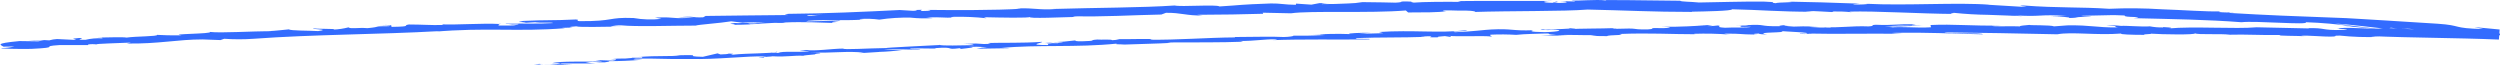 <svg width="657" height="18" viewBox="0 0 657 18" fill="none" xmlns="http://www.w3.org/2000/svg">
<path d="M99.924 6.596C104.51 6.425 102.088 6.878 103.075 7.059C108.559 6.969 105.598 6.697 107.449 6.436C110.881 6.436 113.516 6.657 116.073 6.567C116.253 6.496 116.746 6.456 116.163 6.405C119.796 6.576 126.907 6.063 131.135 6.295C131.322 6.278 131.507 6.241 131.684 6.184C131 6.396 130.91 6.587 131.056 6.717C133.108 6.657 134.88 6.828 135.643 6.556C134.987 6.6 134.327 6.566 133.68 6.456H135.845C137.774 6.043 132.895 6.456 132.884 6.174C137.09 6.174 142.002 6.284 145.221 6.073C145.882 5.711 137.684 6.204 141.968 5.761L136.989 6.053C140.779 5.389 133.961 6.194 137.437 5.5C143.998 5.188 144.783 5.439 151.333 5.117C152.813 5.258 150.85 5.419 152.331 5.56C161.65 5.61 159.62 4.483 166.484 4.734C168.904 5.155 171.383 5.23 173.83 4.956L172.147 4.614C178.506 4.393 175.792 5.067 182.443 4.614C181.254 4.493 177.441 4.614 178.405 4.554C182.701 4.121 181.456 4.684 184.775 4.554L185.448 4.191C192.177 4.06 199.669 4.06 207.16 3.95C206.745 3.859 205.456 3.778 207.16 3.637C216.614 3.577 227.347 3.094 236.442 2.631L239.93 2.842C240.749 2.842 241.433 2.671 240.558 2.631C244.102 2.43 240.749 2.812 242.453 2.893C244.472 2.893 245.123 2.651 243.833 2.601C250.113 2.671 261.709 2.732 268.304 2.299L267.014 2.228C272.162 2.007 272.835 2.722 277.601 2.359H276.681C287.84 2.017 300.232 2.027 308.7 1.443C310.326 1.856 319.746 1.111 320.475 1.695C326.845 1.312 325.017 1.232 333.989 0.91C336.389 0.86 337.567 1.242 340.539 1.262L340.606 0.95L344.632 1.222L346.774 0.819H349.555C348.434 0.819 347.2 0.99 347.369 1.081C349.544 1.081 352.191 1.031 354.299 0.91C355.56 0.884 356.817 0.766 358.056 0.557C361.488 0.557 364.909 0.678 368.34 0.739C367.244 0.598 366.139 0.524 365.032 0.517C370.516 0.799 366.019 0.185 371.054 0.437C370.382 0.517 371.413 0.618 371.537 0.688C374.038 0.477 379.746 0.447 383.963 0.497L383.155 0.286C390.77 0.185 399.226 0.286 407.828 0.236C404.755 0.356 405.462 0.729 407.974 0.749L408.972 0.407C410.598 0.608 406.359 0.548 409.678 0.779C412.875 0.719 411.832 0.397 409.992 0.296L413.873 0.386C414.108 0.286 413.189 0.246 412.953 0.115C414.546 0.296 419.682 -0.217 421.925 0.115L422.138 0.014C430.695 0.014 434.575 0.165 441.54 0.195C441.674 0.477 444.4 0.427 446.474 0.658C451.6 0.588 457.286 0.377 463.454 0.417C467.783 0.578 464.71 0.668 466.661 0.84C466.986 0.568 473.143 0.648 469.947 0.427C477.349 0.578 479.412 0.618 488.766 0.96C487.745 1.051 486.601 1.081 487.196 1.172C488.9 1.242 491.065 1.121 490.818 0.99H490.381C500.878 1.534 514.65 0.568 523.005 1.252H522.545L531.214 1.775C535.206 1.846 528.825 1.514 531.786 1.443C541.128 2.138 546.578 1.796 554.272 2.309C558.891 2.102 563.52 2.145 568.133 2.44C573.741 2.631 579.494 3.074 583.531 3.003L583.06 3.154C584.408 3.295 585.768 3.311 587.12 3.204C586.896 3.335 584.877 3.265 586.144 3.416C594.948 3.95 604.088 4.312 613.195 4.634L616.638 4.765L620.069 4.966L626.933 5.379L640.581 6.234C647.187 6.677 644.237 7.442 652.593 7.633L650.271 7.12C652.514 7.351 654.69 7.563 656.91 7.754L656.708 10.401C645.494 9.928 633.965 9.958 623.064 9.485C623.746 9.617 624.441 9.688 625.139 9.697C621.721 9.823 618.297 9.709 614.899 9.355C612.858 9.355 614.428 9.526 613.172 9.606C610.402 9.707 606.23 9.203 604.761 9.425C604.503 9.425 605.535 9.515 606.04 9.535C604.234 9.394 597.64 9.455 599.311 9.204C594.41 9.284 589.935 8.992 586.032 9.123C583.487 8.791 577.632 9.193 576.825 8.751C577.173 9.193 568.234 9.062 565.139 8.841C566.171 8.982 562.436 8.962 563.659 9.163C560.115 9.163 556.874 9.042 557.49 8.811C550.975 9.324 544.403 8.307 540.668 9.012C530.171 8.78 520.481 8.599 510.994 8.509C511.33 8.952 521.435 8.509 521.031 9.022C512.059 8.821 506.889 8.479 498.007 8.63C495.696 8.7 499.308 8.821 500.093 8.892C491.121 8.751 482.766 9.002 474.792 8.811C475.356 8.888 475.926 8.925 476.497 8.922C474.927 8.922 472.841 9.022 473.02 8.811L474.545 8.861C477.057 8.529 468.299 8.288 468.018 8.137C470.699 8.7 460.168 8.358 464.396 9.063C463.353 9.063 462.063 8.952 462.299 8.811C460.762 8.871 460.28 8.952 461.839 9.093C456.231 9.032 458.205 8.801 453.102 8.851C453.622 8.966 454.151 9.047 454.684 9.093C451.529 8.849 448.36 8.778 445.196 8.881C445.454 8.932 444.96 9.022 446.239 9.002C438.848 9.002 433.622 8.61 425.514 8.932C427.914 9.324 422.755 9.113 422.329 9.495L417.966 9.445L419.704 9.234C415.891 9.304 412.505 9.073 409.219 9.234L412.067 9.355H404.901L408.949 9.153C405.08 9.012 409.353 8.67 404.273 8.851C405.305 8.851 400.449 8.912 398.452 9.163C396.235 9.026 394.01 9.009 391.791 9.113C391.062 9.244 392.385 9.516 391.914 9.606C390.041 9.324 382.942 9.697 380.587 9.405C381.383 9.465 381.428 9.667 381.17 9.707L379.723 9.485C377.963 9.606 377.705 9.646 377.996 9.797C372.669 9.948 379.679 9.284 373.353 9.616C373.858 9.616 373.623 9.677 374.654 9.687C368.307 9.928 362.385 9.767 356.554 10.009C354.838 10.421 361.645 10.009 359.683 10.361C351.271 10.452 342.255 10.25 334.124 10.562L335.638 10.482C334.516 9.979 329.582 10.894 325.455 10.753C326.464 10.753 326.789 11.015 326.52 10.965C320.913 11.187 315.115 11.116 306.659 11.156L307.713 11.267C304.438 11.478 299.066 11.559 295.522 11.71C294.457 11.599 292.438 11.71 293.661 11.448C282.749 12.565 272.778 11.669 263.1 12.615C264.222 12.615 265.87 12.615 264.939 12.676L256.674 12.806C257.588 12.574 258.529 12.436 259.478 12.394C257.668 12.278 255.852 12.251 254.038 12.314C257.762 12.314 254.038 12.696 252.423 12.867C252.693 12.786 252.132 12.726 252.266 12.656C247.971 13.199 251.526 12.203 245.638 12.656L245.964 12.766C243.721 12.766 241.713 12.666 239.336 12.766C238.36 13.068 241.68 12.767 241.848 13.028C238.483 13.119 235.231 12.757 232.214 13.129H237.104C235.081 13.416 233.039 13.587 230.992 13.642H231.239L225.631 13.994L227.067 13.853C222.85 13.31 218.543 14.035 212.891 13.783C218.386 14.014 213.811 13.994 214.237 14.286C212.801 14.427 210.626 14.598 211.254 14.659C208.573 14.508 206.768 15.011 203.044 14.79C202.876 14.9 200.196 14.9 200.801 15.132C197.336 15.182 201.62 14.93 201.317 14.819C195.968 14.679 188.79 15.665 181.131 15.504C174.514 15.595 173.28 15.313 167.123 15.414C165.06 15.655 168.839 15.695 168.839 15.695C165.475 15.977 162.985 16.058 159.867 16.078C160.518 16.138 159.867 16.239 158.903 16.39C156.379 16.47 157.198 16.098 153.867 16.39C154.708 16.535 155.558 16.629 156.413 16.672H147.441C146.622 16.873 149.314 16.853 150.402 16.913C147.04 17.07 143.671 17.07 140.308 16.913L142.551 16.722C141.284 16.722 141.912 16.984 142.843 16.994C145.826 17.084 147.127 16.722 147.329 16.611H145.086C147.329 15.947 153.912 16.339 158.331 16.118L156.469 15.776L161.022 15.937C161.987 15.786 162.626 15.524 160.439 15.554C163.602 15.212 163.254 15.555 165.968 15.243C166.271 15.192 166.125 15.172 165.856 15.172H168.951C168.346 15.111 169.456 14.86 167.561 15.001C173.101 14.528 176.532 14.94 178.618 14.528H178.147C185.863 14.346 178.91 14.79 184.708 14.931L188.566 14.024L189.34 14.306C190.136 14.306 191.717 14.186 191.415 14.075C194.387 14.176 190.921 14.226 192.648 14.367C196.461 13.944 203.213 14.115 204.054 13.592C205.444 13.773 200.398 13.904 204.502 13.914C205.624 13.35 209.235 13.833 212.723 13.471C211.601 13.239 208.327 13.471 211.814 13.129C213.945 13.511 218.622 12.786 221.583 12.766C221.74 13.129 228.009 12.686 232.966 12.626C232.652 12.515 242.285 12.082 246.883 11.831L246.749 11.77C247.657 12.112 252.412 11.901 255.878 11.871C255.732 11.649 255.104 11.579 253.22 11.539L256.472 11.438C257.772 11.56 259.08 11.597 260.386 11.548L259.556 11.297C263.885 11.176 268.292 11.357 273.855 10.995C274.18 11.247 269.448 11.85 275.347 11.84C275.56 11.699 275.773 11.448 274.225 11.448C275.167 11.492 276.11 11.492 277.051 11.448L274.685 11.277C277.22 11.095 276.02 11.438 278.049 11.347C278.049 11.156 279.541 11.166 279.249 11.015C278.734 11.015 277.478 11.156 276.704 11.096C278.697 11.033 280.685 10.872 282.659 10.613C282.468 10.733 282.659 10.874 284.341 10.854C288.681 10.733 285.821 10.572 288.345 10.391C289.399 10.492 292.158 10.27 292.236 10.562C292.91 10.56 293.58 10.465 294.221 10.28C296.464 10.351 304.696 10.059 302.184 10.431H301.612H301.971C309.339 10.542 317.234 9.878 324.535 9.827V9.727C328.886 9.727 334.225 9.546 337.342 9.727C338.621 9.727 340.37 9.465 339.821 9.364C343.185 9.364 343.522 9.445 348.322 9.193C344.957 9.083 349.443 9.012 344.89 9.133C348.199 8.897 351.521 8.84 354.838 8.962C353.256 8.74 358.09 8.579 360.142 8.609L357.126 8.851C359.436 8.851 361.454 8.781 363.507 8.721L362.385 8.408C371.234 7.825 378.366 8.781 385.084 7.966C387.439 8.157 380.284 8.227 382.381 8.459C386.452 8.338 390.68 7.774 391.959 7.744C397.566 7.472 397.174 8.157 403.006 7.946C402.265 8.066 401.57 8.398 405.933 8.449C410.004 8.348 410.923 7.875 408.355 7.814C407.882 7.779 407.405 7.81 406.942 7.905C405.63 7.905 403.903 7.855 405.518 7.704L406.045 7.814C408.063 7.663 413.671 7.593 412.348 7.412C415.432 7.482 413.671 7.593 411.394 7.684C416.609 7.442 419.559 7.563 424.931 7.372C424.078 7.452 423.293 7.603 424.146 7.583C431.996 7.321 427.622 7.764 432.972 7.734C436 7.512 431.85 7.311 437.256 7.392C440.542 7.241 437.951 7.07 436.639 6.989C441.551 7.17 445.802 6.748 448.594 6.677L446.015 6.607C447.562 6.607 448.83 6.607 450.119 6.607L448.639 6.858C449.566 6.889 450.494 6.835 451.409 6.697C452.979 6.838 450.22 7.1 453.327 7.291C455.345 7.15 459.484 7.361 460.179 7.039C453.82 7.2 460.874 6.708 455.491 6.708C456.534 6.708 457.801 6.708 459.315 6.708C459.551 6.708 459.102 6.647 458.687 6.627C464.766 6.285 461.491 6.959 467.794 6.888C466.998 6.727 469.252 6.536 470.284 6.567C467.738 6.567 469.072 6.878 471.405 6.989C475.442 6.818 475.801 7.05 477.921 6.989L475.498 7.08C477.381 7.234 479.272 7.291 481.162 7.251C481.398 7.11 478.605 7.17 479.603 7.1C482.732 7.402 486.68 6.748 491.042 6.939C493.061 6.808 491.233 6.597 493.005 6.506C497.906 6.717 498.298 6.234 503.446 6.405C501.966 6.657 501.708 6.596 505.33 6.808L496.874 6.687L502.302 7.009C499.745 7.009 496.919 6.878 495.394 6.929C497.973 7.11 497.704 7.06 496.515 7.261C500.003 6.878 503.435 7.432 507.461 7.171L507.338 6.576C513.405 6.274 518.115 6.859 525.988 6.708L523.465 6.808C524.519 7.049 528.321 6.808 530.878 6.939C530.642 6.738 532.235 6.667 533.322 6.546C533.188 6.687 539.087 6.546 539.793 6.929L543.315 6.667C549.674 6.567 550.571 7.261 556.683 7.211C554.844 6.989 557.625 6.859 553.532 6.687C554.834 6.614 556.141 6.654 557.434 6.808C558.634 6.687 563.042 7.1 564.971 6.919C566.098 7.137 567.25 7.235 568.403 7.211C568.649 7.211 568.403 7.11 568.403 7.11C568.403 7.11 571.991 7.261 569.984 7.472C576.275 6.868 587.558 7.664 593.042 7.171L606.903 7.472C606.645 7.412 606.903 7.382 606.118 7.392C611.726 7.281 609.539 8.006 615.897 7.885C619.139 7.603 612.533 7.664 614.552 7.573C615.438 6.919 622.211 7.764 626.484 7.462L625.453 7.412C628.716 7.251 633.415 7.784 638.742 7.855C638.742 7.855 638.484 7.794 638.742 7.754C642.376 8.167 649.284 8.429 654.443 8.66C652.85 8.368 652.11 8.469 653.097 8.227C655.396 8.328 652.413 8.62 657 8.831V9.264C655.486 9.264 652.222 9.163 651.763 9.405L656.069 9.747C653.826 9.938 650.462 9.314 648.219 9.213L648.499 9.385C641.894 8.841 641.837 8.439 634.727 7.946L635.479 7.875C631.632 7.2 632.204 7.875 628.357 7.281L627.146 7.583L621.146 6.899C618.656 6.617 615.909 6.315 613.61 6.194C616.2 6.566 621.561 7.201 624.825 7.573C622.29 7.412 616.212 6.858 614.888 6.657C615.909 6.737 617.198 6.909 618.253 6.929C614.196 6.337 610.102 5.974 605.995 5.842C606.836 6.657 592.761 5.409 589.049 5.842C580.077 5.147 571.251 5.036 560.788 4.775C564.522 4.281 557.737 4.674 558.399 4.07C555.965 3.97 555.034 3.949 554.821 3.979L547.419 4.141C545.659 4.272 549.73 4.342 549.505 4.473C544.167 4.372 547.262 4.674 543.719 4.734C544.448 4.533 541.868 4.362 538.829 4.362L543.124 4.201C535.677 3.658 536.664 4.533 529.162 4L531.528 4.262C529.599 4.141 526.044 4.04 522.5 3.899C519.501 3.861 516.507 3.686 513.528 3.376C512.844 3.436 511.947 3.597 513.64 3.668C504.422 3.608 493.128 2.852 485.951 3.054L486.646 3.215C484.937 3.043 483.217 2.976 481.498 3.013C481.611 3.074 482.194 3.165 481.398 3.165C480.601 3.165 476.833 2.843 474.556 2.893L476.497 3.094C467.525 3.094 462.702 2.591 455.188 2.44C455.188 2.883 448.123 3.003 444.59 3.074L444.714 3.134C434.239 3.134 426.927 2.711 417.226 2.51C411.204 3.013 396.826 2.832 387.148 3.154C388.628 3.064 386.901 2.812 385.185 2.782C382.942 2.882 378.905 2.51 379.264 2.913H380.082C378.366 3.316 373.701 3.245 370.056 3.275L369.451 2.752C359.929 3.527 344.475 2.752 339.283 3.496C336.972 3.396 334.124 3.436 331.847 3.336L331.971 3.617C325.6 3.778 322.415 3.859 314.543 3.889L316.158 4.07C311.672 4.151 310.55 3.325 306.423 3.366L305.201 3.819C297.451 3.96 289.612 4.493 281.941 4.251C282.076 4.312 282.3 4.433 283.556 4.423C279.911 4.503 269.459 4.986 270.76 4.423C270.681 4.795 262.764 4.614 258.58 4.523L259.231 4.795C256.381 4.482 253.51 4.358 250.64 4.423C249.519 4.483 249.62 4.664 251.179 4.563C247.287 4.805 248.128 4.372 243.407 4.634L245.179 4.765C243.208 4.885 241.23 4.842 239.268 4.634C236.527 4.579 233.786 4.755 231.082 5.158C229.393 4.927 227.681 4.873 225.979 4.996C225.665 5.097 226.528 5.137 226.955 5.158C220.226 5.51 216.985 5.077 212.375 5.459C212.143 5.587 211.874 5.653 211.601 5.65C216.928 5.51 221.224 5.389 220.82 5.379C220.82 5.64 216.525 5.792 219.956 6.063C216.502 5.953 210.581 5.681 206.398 5.902C206.209 5.927 206.022 5.961 205.837 6.003H206.274C205.393 6.043 204.509 6.043 203.628 6.003C202.293 6.083 201.385 6.144 200.162 6.184C197.812 6.407 195.449 6.517 193.086 6.516C193.254 6.224 190.45 6.355 193.086 6.043C193.693 6.097 194.306 6.097 194.914 6.043C195.239 6.043 195.62 6.043 195.833 6.043H195.676L201.015 5.912C199.069 5.769 197.113 5.788 195.172 5.972C194.05 5.821 192.85 5.671 192.166 5.6C189.239 6.083 183.598 6.455 182.813 6.727C176.263 6.727 167.392 7.07 163.254 6.657C162.299 6.625 161.344 6.733 160.428 6.979C161.549 6.979 162.783 6.979 163.366 6.979C159.632 6.979 152.331 7.251 151.434 6.919C146.746 7.241 154.08 7.17 147.632 7.321L148.507 7.412C135.845 8.418 127.849 7.14 113.83 8.368C114.385 8.349 114.937 8.285 115.479 8.177C99.464 9.083 82.44 9.033 66.649 10.19C64.074 10.372 61.486 10.372 58.911 10.19L57.958 10.532L53.247 10.361C46.586 10.361 41.775 11.559 33.33 11.438L34.451 11.186C31.423 11.347 24.863 11.468 25.378 11.68C24.658 11.576 23.923 11.576 23.203 11.68L23.124 11.84H15.678C9.936 12.213 16.62 12.434 8.22 12.847C5.091 12.917 -0.752 12.787 0.47 12.626C1.585 12.623 2.694 12.484 3.767 12.213L0.908 12.263C0.358 11.82 -1.863 11.438 5.136 10.793L10.036 10.864L11.595 10.562L7.479 10.733C9.293 10.51 11.128 10.466 12.952 10.602C13.613 10.409 14.299 10.294 14.993 10.26L19.816 10.492C20.377 10.28 17.64 10.22 20.859 9.979C23.102 10.1 18.717 10.482 22.451 10.462C23.881 10.126 25.361 9.996 26.836 10.079C27.218 9.938 26.634 9.888 25.535 9.878C27.991 9.878 32.006 9.667 33.285 9.878C35.707 9.516 41.528 9.596 41.27 9.163C42.044 9.244 45.588 9.334 47.831 9.274C43.703 8.902 56.23 8.912 55.12 8.388C58.171 8.741 66.088 8.167 71.472 8.217C71.016 8.185 70.559 8.185 70.103 8.217C73.12 8.056 73.995 7.875 75.935 7.714C76.339 8.097 81.06 8.016 83.606 8.167C87.296 7.653 81.363 7.784 82.485 7.382C82.316 7.704 88.944 7.462 87.688 7.774C89.006 7.714 90.312 7.519 91.58 7.191C92.096 7.664 94.215 7.191 96.582 7.402C100.675 7.009 97.625 6.898 102.133 6.888C103.939 6.627 99.924 6.596 99.924 6.596ZM216.155 3.889L212.241 3.99C211.927 4.101 212.241 4.191 213.183 4.161C214.179 4.001 215.188 3.91 216.199 3.889H216.155ZM197.157 6.335C197.859 6.375 198.564 6.331 199.254 6.204H196.753H196.585C196.779 6.282 196.989 6.326 197.201 6.335H197.157Z" fill="#336CFE"/>
</svg>
